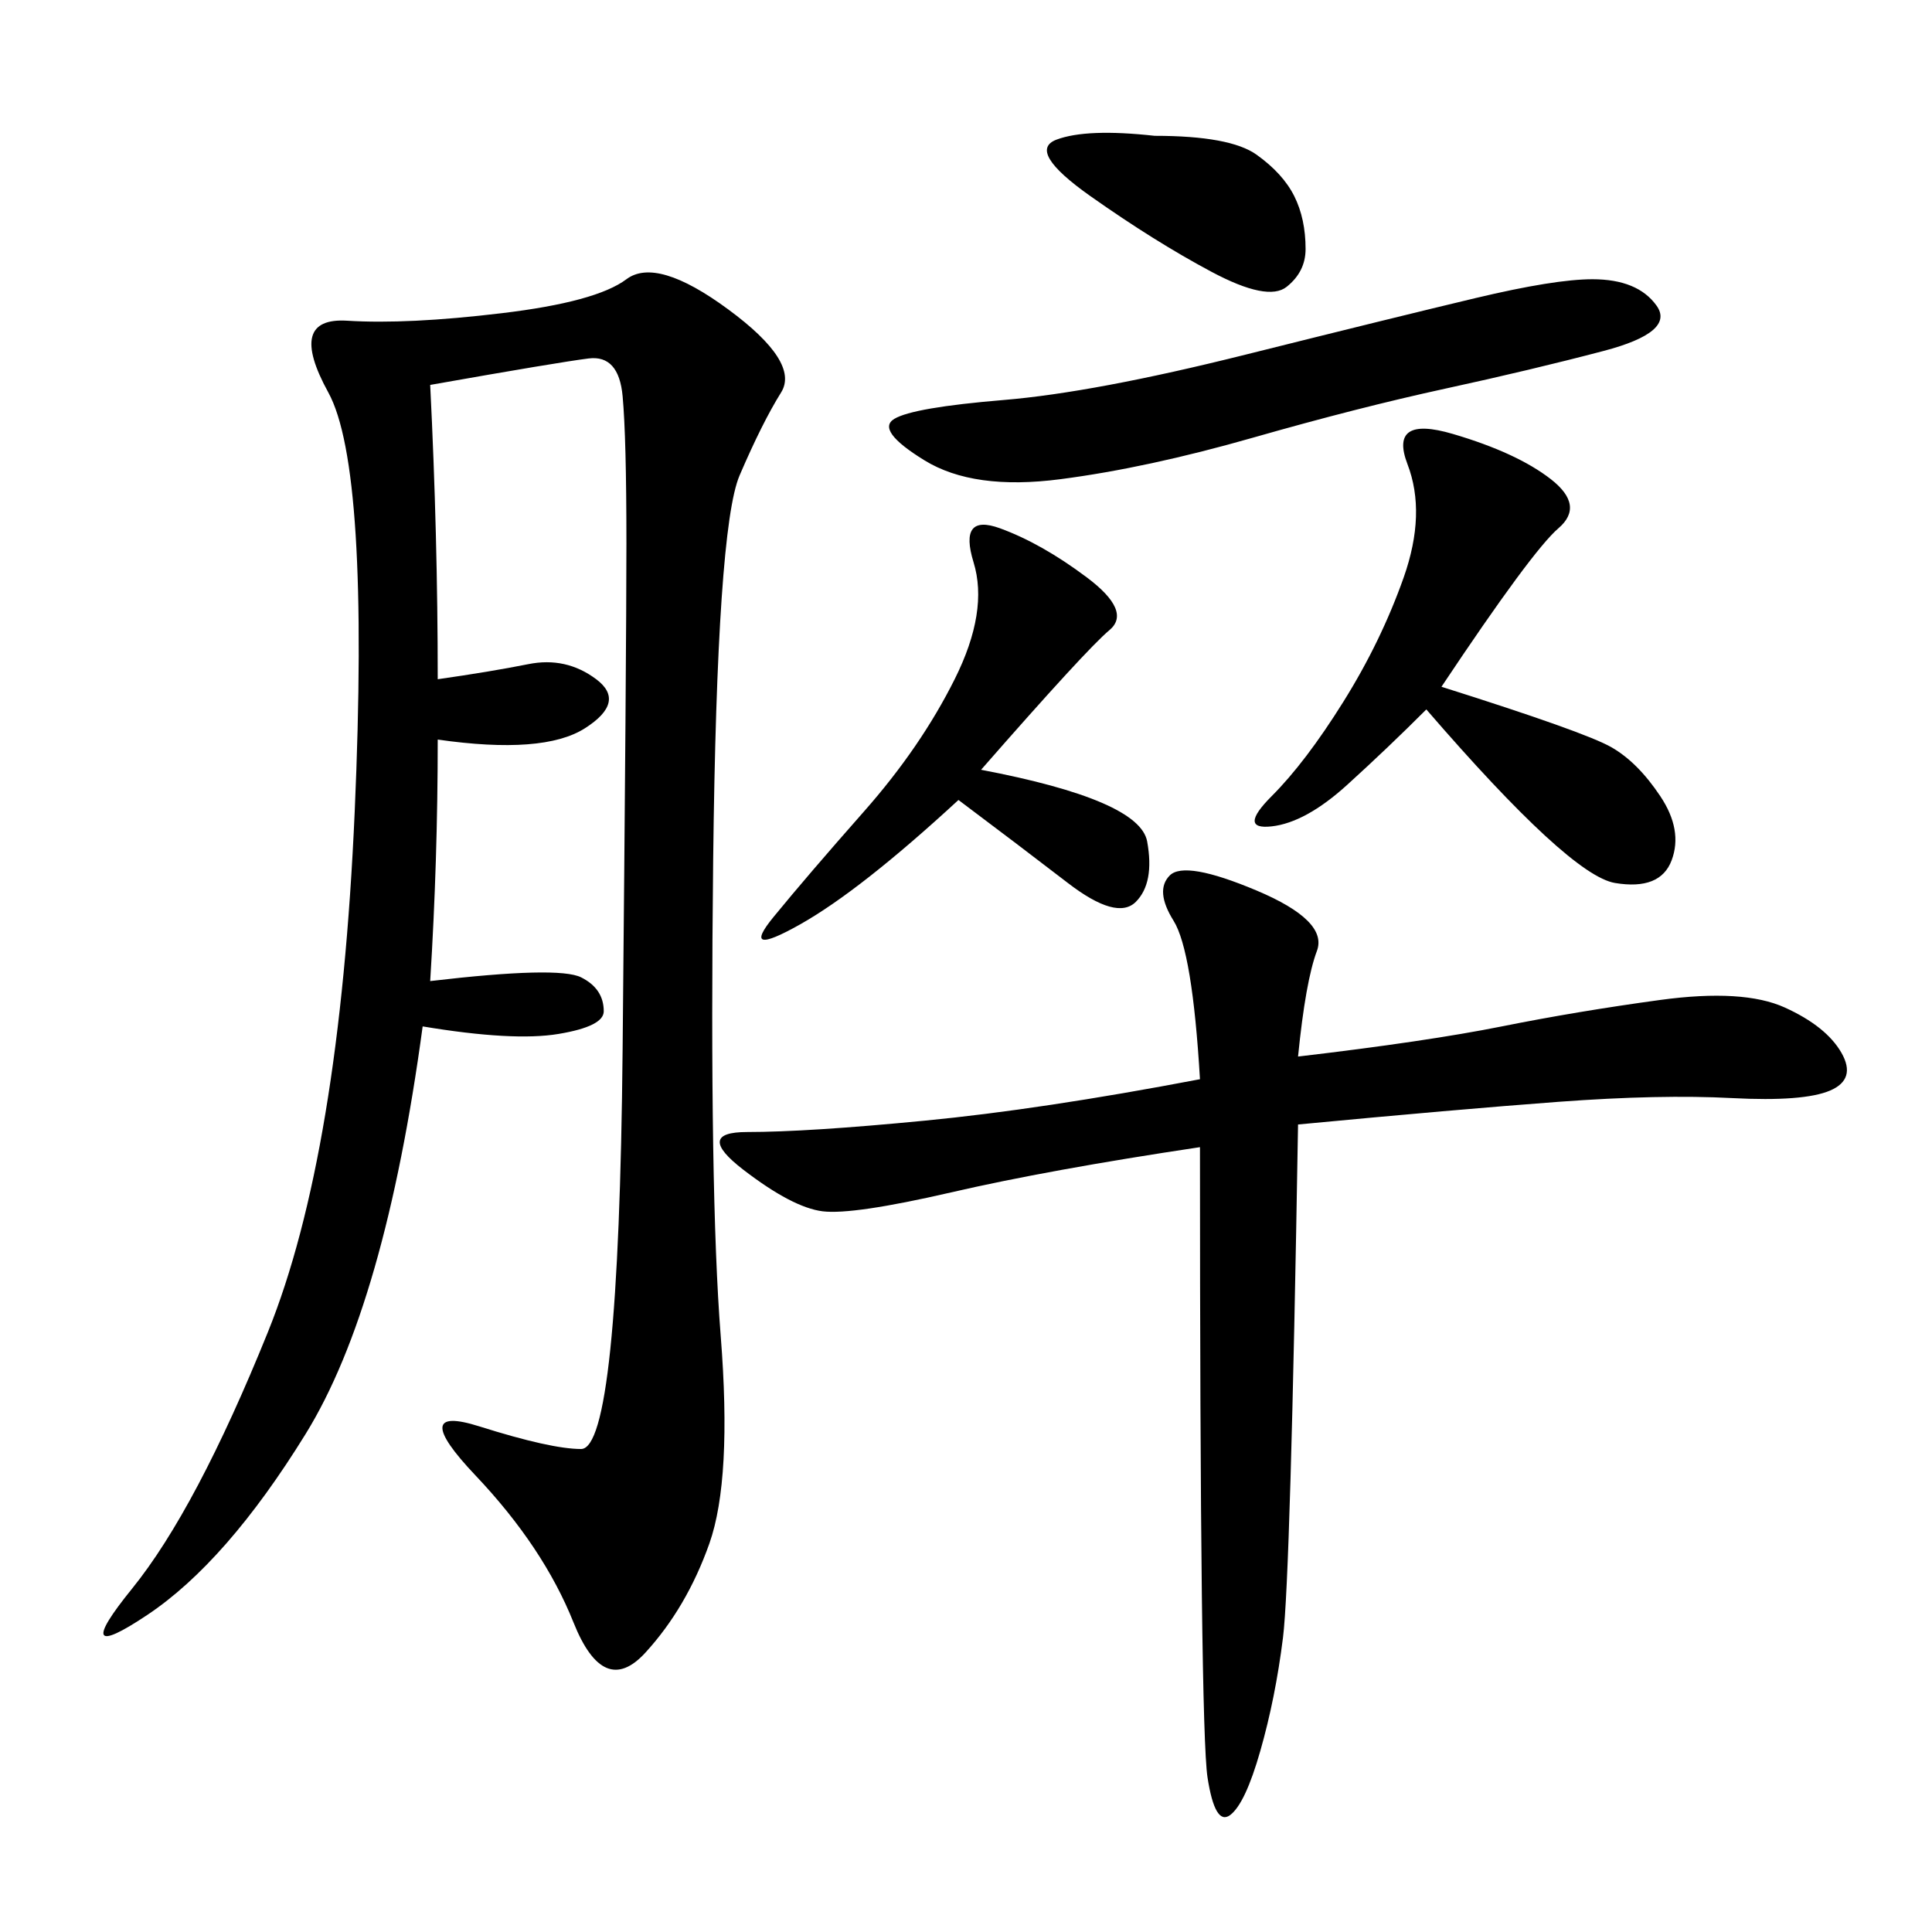 <svg xmlns="http://www.w3.org/2000/svg" xmlns:xlink="http://www.w3.org/1999/xlink" width="300" height="300"><path d="M66.80 59.77Q67.97 83.20 67.97 105.47L67.97 105.47Q76.17 104.30 82.03 103.13Q87.89 101.95 92.58 105.47Q97.27 108.98 90.82 113.09Q84.38 117.19 67.97 114.84L67.97 114.84Q67.97 133.59 66.80 152.34L66.80 152.34Q86.72 150 90.23 151.76Q93.75 153.52 93.75 157.03L93.75 157.03Q93.75 159.38 86.72 160.55Q79.69 161.72 65.63 159.38L65.63 159.38Q59.77 202.73 47.46 222.66Q35.16 242.58 22.85 250.78Q10.55 258.98 20.51 246.68Q30.47 234.38 41.60 206.84Q52.73 179.30 55.08 125.98Q57.42 72.66 50.98 60.94Q44.53 49.22 53.91 49.80Q63.28 50.39 77.93 48.63Q92.58 46.88 97.27 43.36Q101.95 39.84 113.09 48.05Q124.22 56.25 121.29 60.94Q118.36 65.63 114.84 73.83Q111.33 82.03 110.74 133.59Q110.16 185.16 111.91 207.42Q113.67 229.69 110.16 239.65Q106.64 249.61 100.20 256.64Q93.75 263.67 89.06 251.95Q84.38 240.23 73.83 229.10Q63.28 217.97 74.41 221.48Q85.55 225 90.23 225L90.23 225Q96.09 225 96.68 162.89Q97.27 100.78 97.27 84.38L97.27 84.38Q97.27 67.97 96.68 61.52Q96.09 55.08 91.41 55.66Q86.72 56.25 66.80 59.77L66.80 59.77ZM201.56 164.06Q221.48 161.72 233.20 159.38Q244.92 157.03 257.81 155.27Q270.70 153.52 277.15 156.45Q283.59 159.38 285.94 163.48Q288.28 167.58 284.18 169.34Q280.08 171.09 268.95 170.51Q257.81 169.92 241.99 171.09Q226.17 172.27 201.56 174.61L201.56 174.61Q200.39 244.92 199.22 254.30Q198.05 263.67 195.70 271.88Q193.36 280.08 191.02 281.84Q188.67 283.59 187.50 275.98Q186.33 268.36 186.33 178.13L186.33 178.13Q162.89 181.64 147.66 185.16Q132.42 188.67 127.73 188.09Q123.05 187.50 115.43 181.64Q107.81 175.78 116.02 175.78L116.02 175.78Q125.39 175.78 143.55 174.02Q161.72 172.27 186.33 167.58L186.33 167.58Q185.16 147.66 182.23 142.97Q179.30 138.28 181.64 135.94Q183.98 133.59 195.12 138.28Q206.25 142.97 204.49 147.66Q202.73 152.34 201.56 164.06L201.56 164.06ZM223.83 106.64Q246.09 113.67 250.20 116.02Q254.30 118.36 257.81 123.63Q261.33 128.91 259.57 133.59Q257.81 138.28 250.78 137.11Q243.75 135.94 221.48 110.16L221.48 110.16Q215.63 116.02 209.18 121.88Q202.73 127.73 197.46 128.32Q192.19 128.91 197.46 123.63Q202.73 118.36 208.59 108.98Q214.45 99.61 217.97 89.65Q221.48 79.69 218.55 72.07Q215.63 64.45 225.59 67.38Q235.55 70.31 240.82 74.41Q246.09 78.52 241.99 82.03Q237.89 85.55 223.83 106.64L223.83 106.64ZM247.27 43.36Q254.30 43.36 257.23 47.46Q260.16 51.56 249.02 54.49Q237.89 57.42 224.41 60.35Q210.94 63.28 194.53 67.97Q178.13 72.66 164.65 74.41Q151.17 76.17 143.55 71.48Q135.94 66.80 138.87 65.04Q141.80 63.28 155.86 62.11Q169.92 60.94 193.36 55.08Q216.80 49.22 229.10 46.29Q241.41 43.36 247.27 43.36L247.27 43.36ZM148.83 124.22Q133.59 138.28 124.22 143.55Q114.84 148.83 120.12 142.38Q125.39 135.94 134.18 125.98Q142.97 116.02 148.24 105.47Q153.52 94.92 151.17 87.30Q148.83 79.69 155.27 82.03Q161.72 84.38 168.75 89.65Q175.78 94.92 172.27 97.85Q168.75 100.78 152.34 119.53L152.34 119.53Q176.95 124.22 178.13 130.66Q179.30 137.11 176.37 140.04Q173.44 142.97 165.82 137.11Q158.20 131.25 148.83 124.22L148.83 124.22ZM179.30 21.09Q191.02 21.09 195.12 24.02Q199.22 26.95 200.98 30.47Q202.73 33.98 202.73 38.67L202.73 38.67Q202.73 42.19 199.80 44.53Q196.88 46.88 188.09 42.19Q179.30 37.50 169.34 30.47Q159.38 23.44 164.06 21.68Q168.75 19.92 179.30 21.09L179.30 21.09Z"/></svg>
